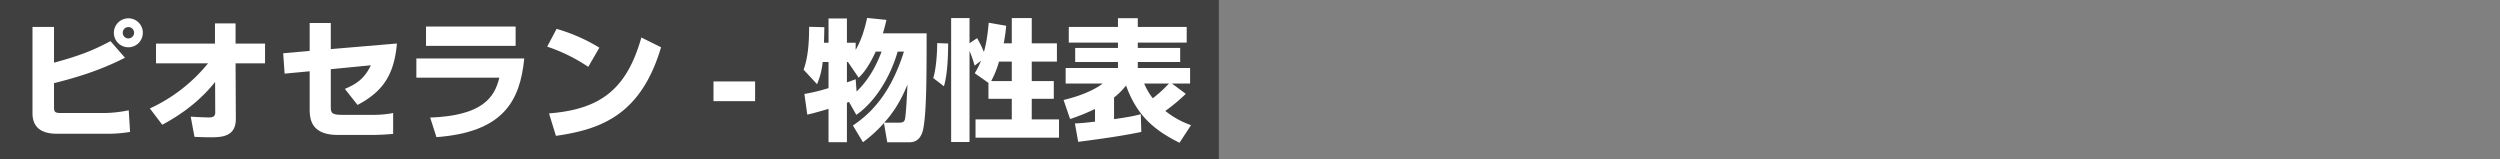 <svg xmlns="http://www.w3.org/2000/svg" width="1725" height="110" viewBox="0 0 1725 110"><rect x="0" y="0" width="1725" height="110" fill="#808080" stroke="none"/><defs><style>.a{fill:none;}.b{opacity:0.5;}.c{fill:#fff;}</style></defs><rect class="a" width="1725" height="110"/><rect class="b" width="841" height="110"/><path class="c" d="M37.269,18.583V43.242C54.548,38.562,63.908,34.962,76.237,28.393l9.99,11.43C68.768,48.822,51.668,53.771,37.269,57.371V73.661c0,3.33.36,4.32,4.68,4.32H71.737a87.042,87.042,0,0,0,17.1-1.89l.9,14.939A93.192,93.192,0,0,1,74.167,92.29H40.149c-4.68,0-17.73,0-17.73-14.129V18.583Zm61.288,4.05a9.99,9.99,0,1,1-9.99-9.99A9.948,9.948,0,0,1,98.557,22.633Zm-13.86,0a3.841,3.841,0,0,0,3.87,3.87,3.915,3.915,0,1,0-3.87-3.87Z"/><path class="c" d="M103.42,74.831a112.103,112.103,0,0,0,40.138-31.139H107.65V30.103h40.678V16.153h14.219V30.103h20.339V43.692H162.547l.18,38.158c.09,12.87-10.26,12.87-17.909,12.87-4.14,0-7.83-.18-10.62-.27l-2.61-13.949c2.7.18,10.169.54,12.509.54,2.07,0,4.41-.27,4.41-3.33L148.418,56.562C135.458,72.851,119.799,81.85,111.97,86.08Z"/><path class="c" d="M273.876,30.012c-1.8,20.159-8.549,32.669-27.179,42.389l-8.729-11.07c7.29-3.06,13.499-6.75,17.909-16.289l-27.629,2.7V73.031c0,4.86.27,6.209,8.1,6.209h20.879a69.647,69.647,0,0,0,14.04-1.26V92.38c-3.24.36-10.169.72-13.589.72H233.108c-19.259,0-19.439-11.969-19.439-18.539V49.182l-17.279,1.62-.99-14.04,18.269-1.62V15.883h14.58V33.882Z"/><path class="c" d="M361.717,40.362C358.837,70.511,346.507,91.21,301.149,94.63L296.829,81.13c35.909-1.35,44.459-13.77,47.698-27.539H287.29V40.362ZM355.777,18.313V31.632H293.949V18.313Z"/><path class="c" d="M405.909,46.122a118.629,118.629,0,0,0-28.349-13.949l6.48-12.24a118.753,118.753,0,0,1,29.519,12.959ZM378.82,78.25c35.008-2.79,53.458-16.109,63.717-52.378l13.589,6.75c-13.949,46.979-41.758,56.698-72.537,61.108Z"/><path class="c" d="M521.018,56.201V69.791h-28.709V56.201Z"/><path class="c" d="M588.517,86.62c9.27-6.39,25.109-18.629,35.188-51.028h-4.32c-5.22,18.179-16.02,35.099-28.529,43.648l-5.04-8.91-1.44.54v27.269H571.687V75.101c-9.72,2.88-11.7,3.33-14.669,3.96l-1.98-14.22A126.836,126.836,0,0,0,571.687,60.791V42.792h-4.05a51.819,51.819,0,0,1-3.87,15.299l-9.27-9.99c1.44-4.32,3.87-11.79,3.78-29.609l10.53.27c-.09,3.06-.09,5.13-.27,10.71h3.15V12.733h12.689V29.473h6.03v4.95c4.32-7.38,6.39-15.299,7.92-22.049l13.319,1.35c-.54,2.34-1.08,4.68-2.43,9.27h30.149c0,28.169,0,56.698-2.61,67.137-.81,3.24-3.06,8.01-9,8.01H612.186l-2.25-13.229a96.612,96.612,0,0,1-14.489,13.229Zm15.749-51.028c-5.31,11.339-9.089,15.479-11.79,17.999L585.097,42.792h-.72V56.832c1.71-.54,2.88-.99,6.03-2.16l.63,8.459c10.17-9.629,15.12-21.869,17.279-27.539Zm15.75,49.048c2.34,0,3.87-.18,4.41-2.43.72-3.15,1.44-16.919,1.71-23.849-4.95,12.33-10.709,20.429-16.02,26.279Z"/><path class="c" d="M654.217,30.012c-.09,18.989-1.89,25.739-2.88,29.519L643.958,53.861c2.61-8.91,2.7-21.869,2.7-24.119Zm27.809,27.179-9.45-6.66a53.822,53.822,0,0,0,4.32-8.64L672.487,45.312a80.691,80.691,0,0,0-3.51-10.17V97.959H656.287V12.463h12.689V29.833l5.22-3.51a69.919,69.919,0,0,1,4.68,9.54c.36-1.08,2.34-8.01,3.33-20.159L694.266,17.773a108.516,108.516,0,0,1-1.71,12.149h5.58V12.463h13.77V29.922h17.369V42.522H711.905V55.931h15.209V68.171h-15.209V82.39h18.809V94.99H673.117V82.39h25.019V68.171H682.026Zm16.109-1.26V42.522h-8.82a65.243,65.243,0,0,1-5.4,13.409Z"/><path class="c" d="M813.875,98.5c-18.449-9.089-29.789-19.709-36.898-39.508a48.811,48.811,0,0,1-8.279,8.28V82.21c11.429-1.62,15.119-2.52,18.449-3.42l.359,12.239c-6.029,1.26-16.919,3.42-43.558,6.84l-2.25-12.689c3.6-.18,6.479-.36,13.859-1.26v-8.73a140.108,140.108,0,0,1-17.189,6.93l-4.5-13.139c17.459-4.14,25.289-9.99,26.999-11.34h-25.559V46.932h36.088V42.792H741.878V33.072h29.519v-3.69H737.468V18.583h33.929V12.553h13.68V18.583h33.749V29.382h-33.749v3.69h29.249V42.792h-29.249v4.14H821.165V57.641H808.655l9.54,7.11a121.721,121.721,0,0,1-14.13,11.79,59.362,59.362,0,0,0,17.729,9.81Zm-24.389-40.858A42.088,42.088,0,0,0,795.426,67.811,92.183,92.183,0,0,0,806.585,57.641Z"/></svg>